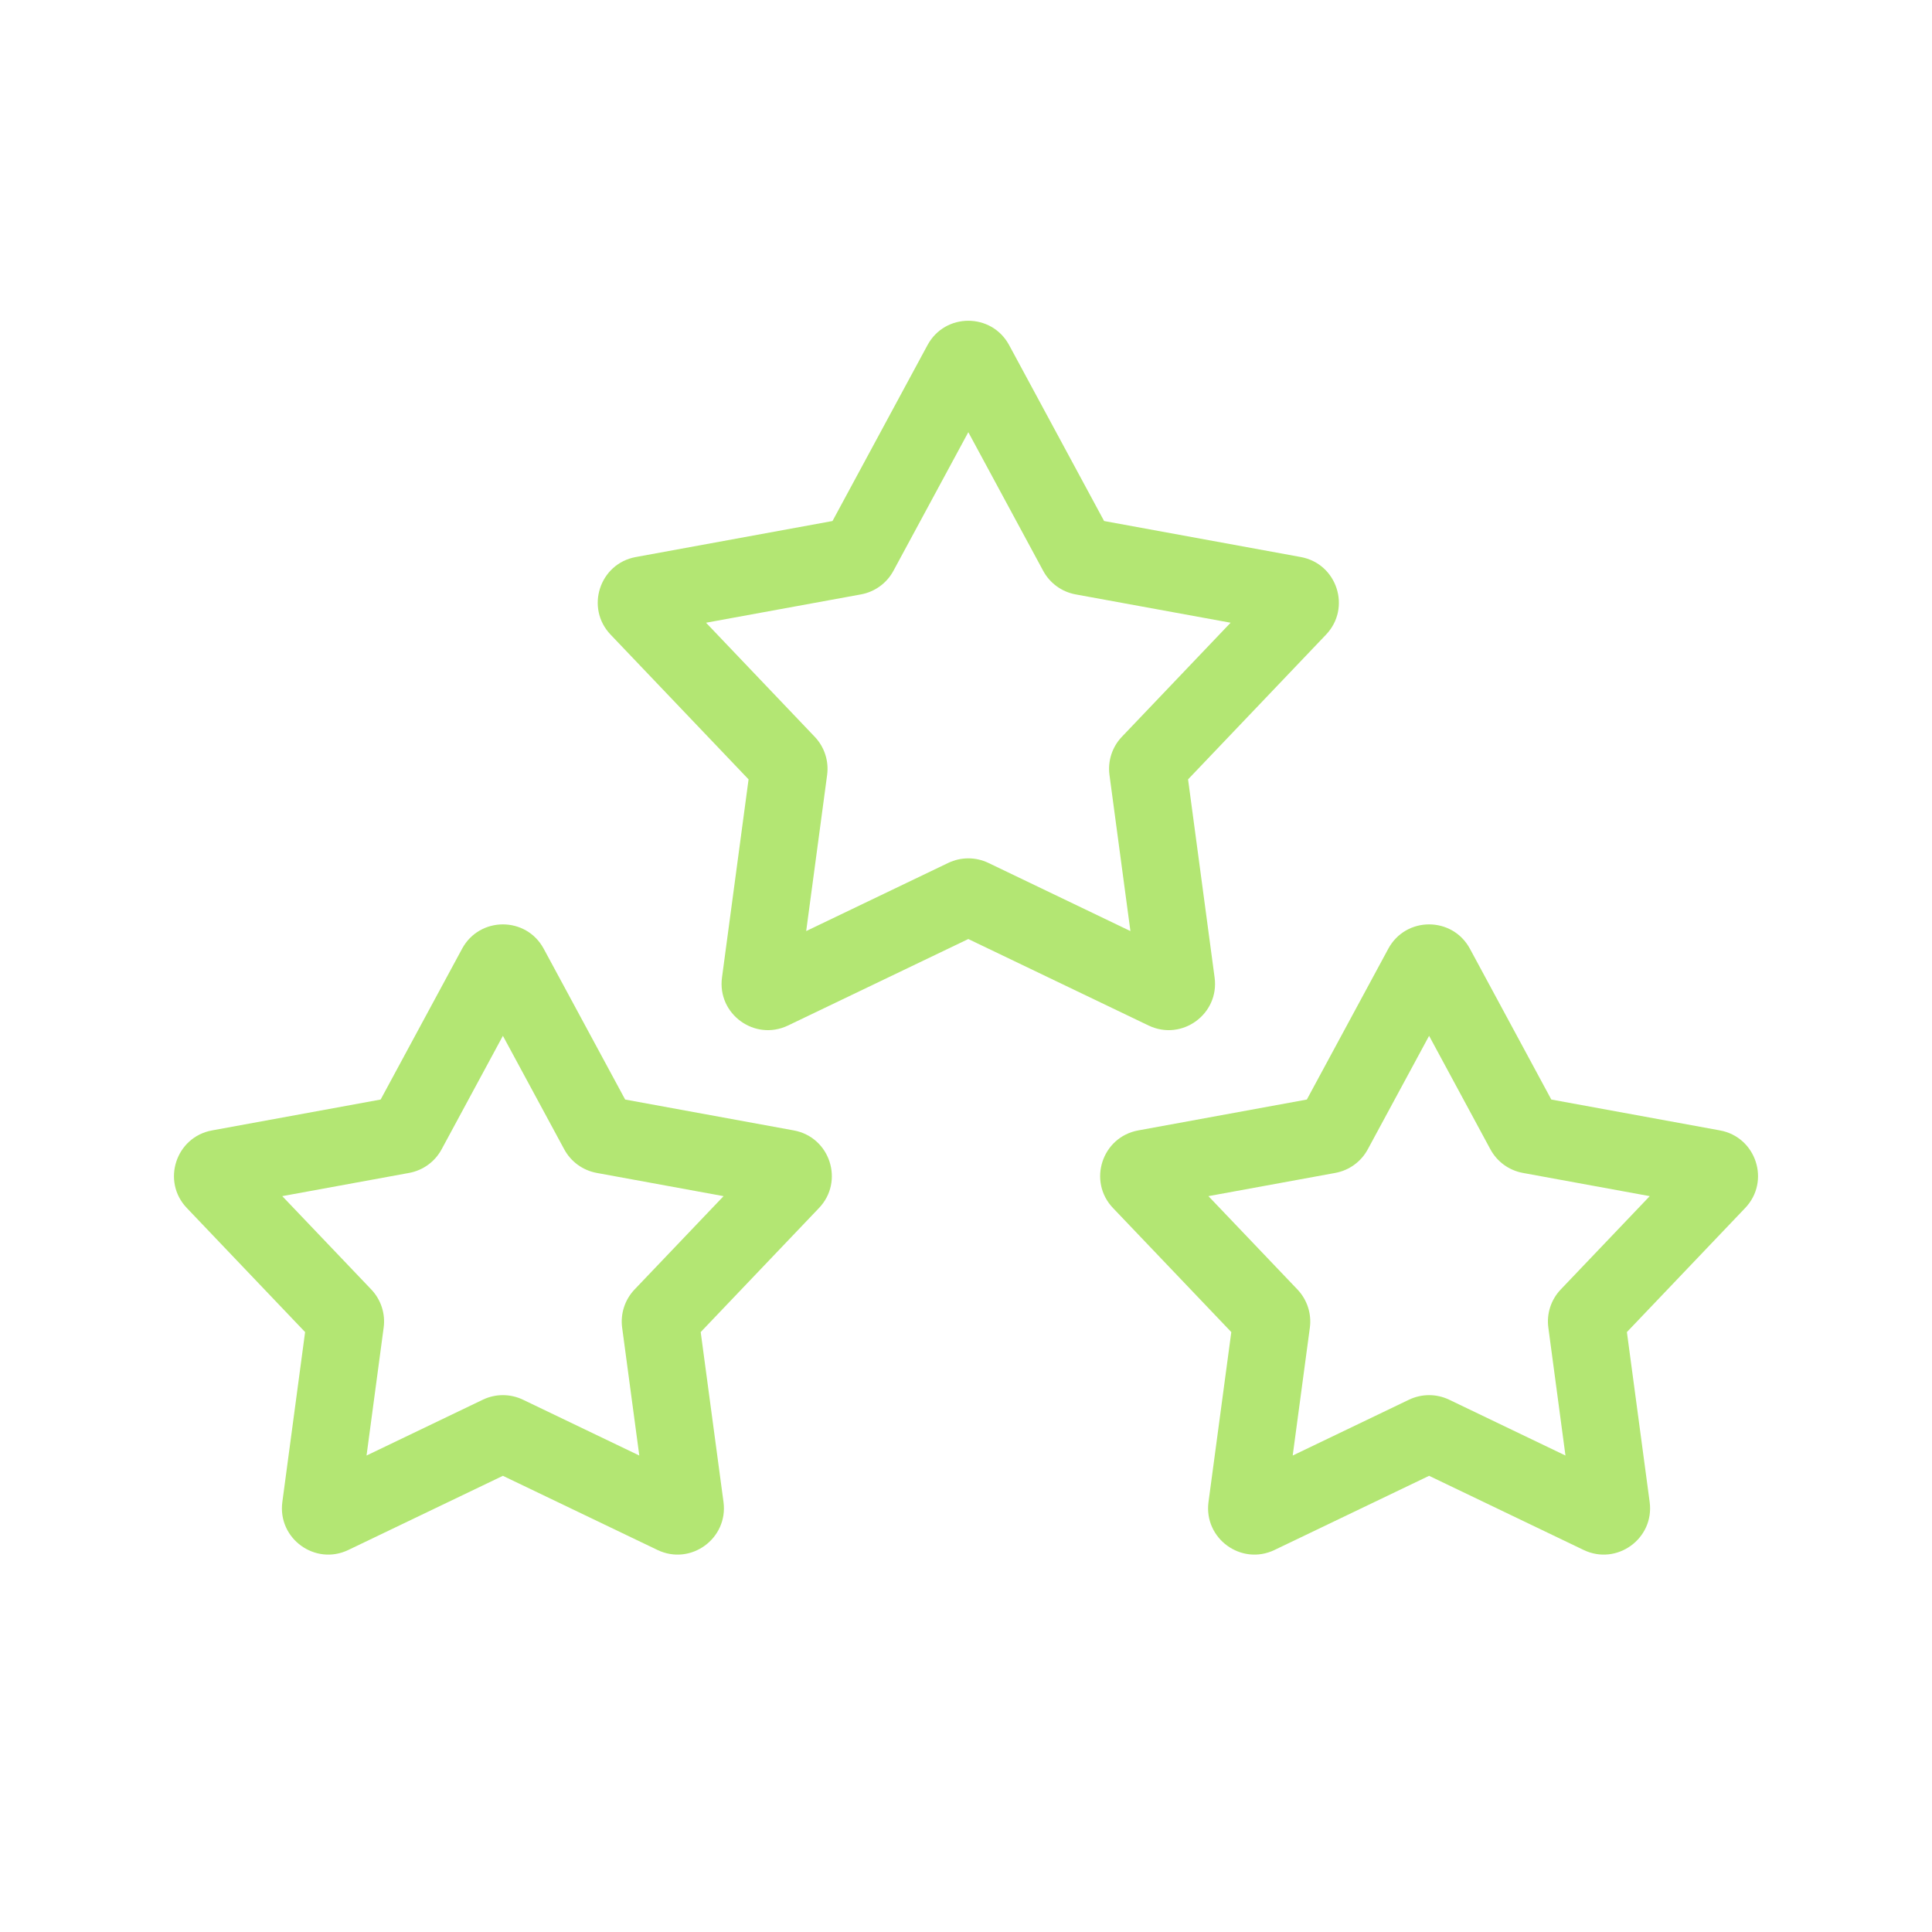 <?xml version="1.0" encoding="UTF-8"?> <svg xmlns="http://www.w3.org/2000/svg" width="50" height="50" viewBox="0 0 50 50" fill="none"><path fill-rule="evenodd" clip-rule="evenodd" d="M24.004 8.931C24.457 8.091 25.662 8.091 26.116 8.931L28.574 13.484L33.665 14.416C34.604 14.588 34.976 15.733 34.318 16.424L30.747 20.17L31.434 25.299C31.561 26.245 30.586 26.953 29.725 26.54L25.06 24.302L20.394 26.54C19.533 26.953 18.559 26.245 18.685 25.299L19.373 20.17L15.802 16.424C15.143 15.733 15.516 14.588 16.454 14.416L21.545 13.484L24.004 8.931ZM25.06 11.185L23.122 14.772C22.949 15.093 22.64 15.317 22.282 15.383L18.272 16.116L21.085 19.068C21.336 19.331 21.454 19.694 21.406 20.055L20.864 24.096L24.541 22.332C24.869 22.175 25.251 22.175 25.579 22.332L29.255 24.096L28.713 20.055C28.665 19.694 28.783 19.331 29.034 19.068L31.848 16.116L27.837 15.383C27.479 15.317 27.17 15.093 26.997 14.772L25.06 11.185ZM11.959 24.553C12.413 23.713 13.618 23.713 14.071 24.553L16.179 28.456L20.543 29.255C21.482 29.427 21.854 30.573 21.196 31.263L18.134 34.474L18.724 38.871C18.85 39.817 17.876 40.526 17.015 40.113L13.015 38.194L9.015 40.113C8.155 40.526 7.18 39.817 7.307 38.871L7.896 34.474L4.835 31.263C4.176 30.573 4.549 29.427 5.487 29.255L9.851 28.456L11.959 24.553ZM13.015 26.807L11.429 29.744C11.256 30.065 10.947 30.289 10.589 30.355L7.305 30.956L9.609 33.372C9.86 33.636 9.978 33.999 9.929 34.359L9.486 37.669L12.496 36.224C12.824 36.067 13.206 36.067 13.534 36.224L16.545 37.669L16.101 34.359C16.053 33.999 16.171 33.636 16.422 33.372L18.726 30.956L15.442 30.355C15.084 30.289 14.775 30.065 14.602 29.744L13.015 26.807ZM38.041 24.553C37.587 23.713 36.382 23.713 35.929 24.553L33.821 28.456L29.457 29.255C28.518 29.427 28.146 30.573 28.804 31.263L31.866 34.474L31.276 38.871C31.15 39.817 32.124 40.526 32.985 40.113L36.985 38.194L40.984 40.113C41.845 40.526 42.82 39.817 42.693 38.871L42.104 34.474L45.165 31.263C45.824 30.573 45.451 29.427 44.513 29.255L40.148 28.456L38.041 24.553ZM35.398 29.744L36.985 26.807L38.571 29.744C38.744 30.065 39.053 30.289 39.411 30.355L42.695 30.956L40.391 33.372C40.14 33.636 40.022 33.999 40.071 34.359L40.514 37.669L37.504 36.224C37.176 36.067 36.794 36.067 36.465 36.224L33.455 37.669L33.899 34.359C33.947 33.999 33.829 33.636 33.578 33.372L31.274 30.956L34.558 30.355C34.916 30.289 35.225 30.065 35.398 29.744Z" fill="#B3E673"></path></svg> 